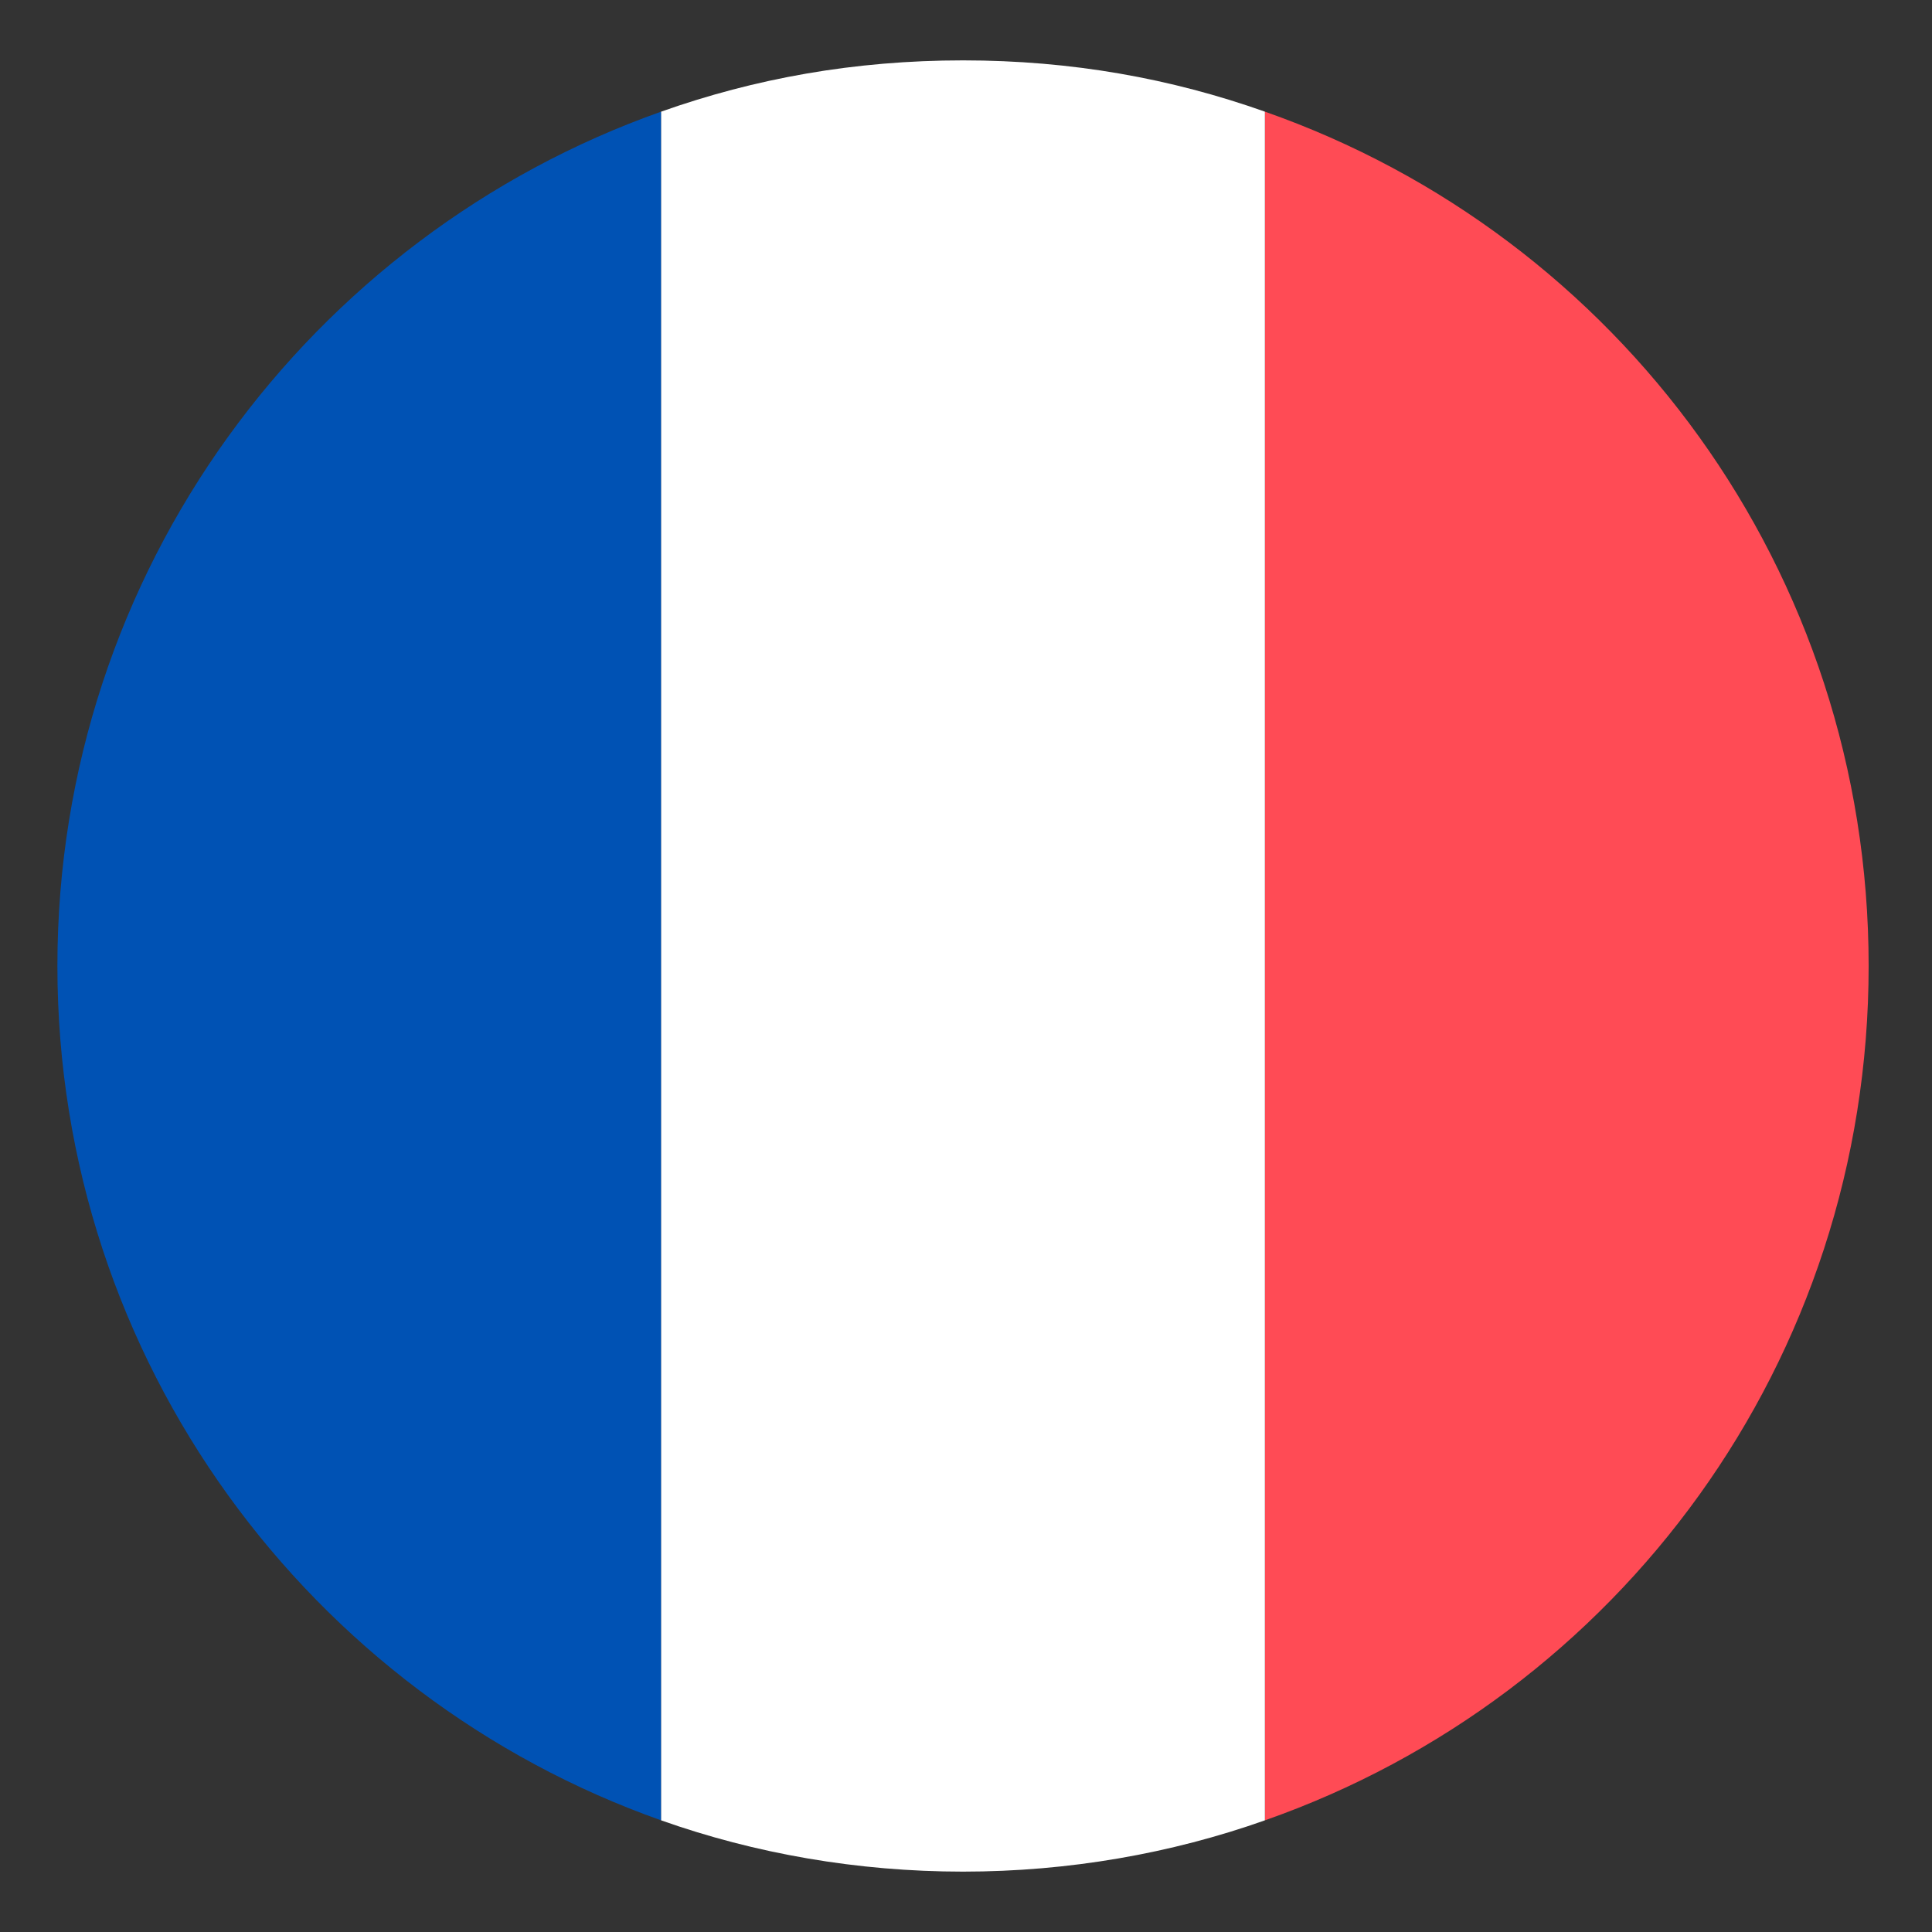 <svg width="24" height="24" viewBox="0 0 24 24" fill="none" xmlns="http://www.w3.org/2000/svg">
<rect x="0" y="0" width="24" height="24" fill="#333333" stroke="none"/>
<g clip-path="url(#clip0_435_2548)">
<path d="M0.713 12C0.713 16.913 3.863 21.075 8.213 22.613V1.387C3.863 2.925 0.713 7.087 0.713 12Z" fill="#0052B4"/>
<path d="M23.213 12C23.213 7.087 20.1 2.925 15.713 1.387V22.613C20.1 21.075 23.213 16.913 23.213 12Z" fill="#FF4B55"/>
<path d="M8.213 22.613C9.375 23.025 10.65 23.25 11.963 23.25C13.275 23.25 14.55 23.025 15.713 22.613V1.387C14.55 0.975 13.313 0.75 11.963 0.75C10.613 0.75 9.375 0.975 8.213 1.387V22.613Z" fill="white"/>
</g>
<defs>
<clipPath id="clip0_435_2548">
<rect width="24" height="24" fill="white"/>
</clipPath>
</defs>
</svg>

